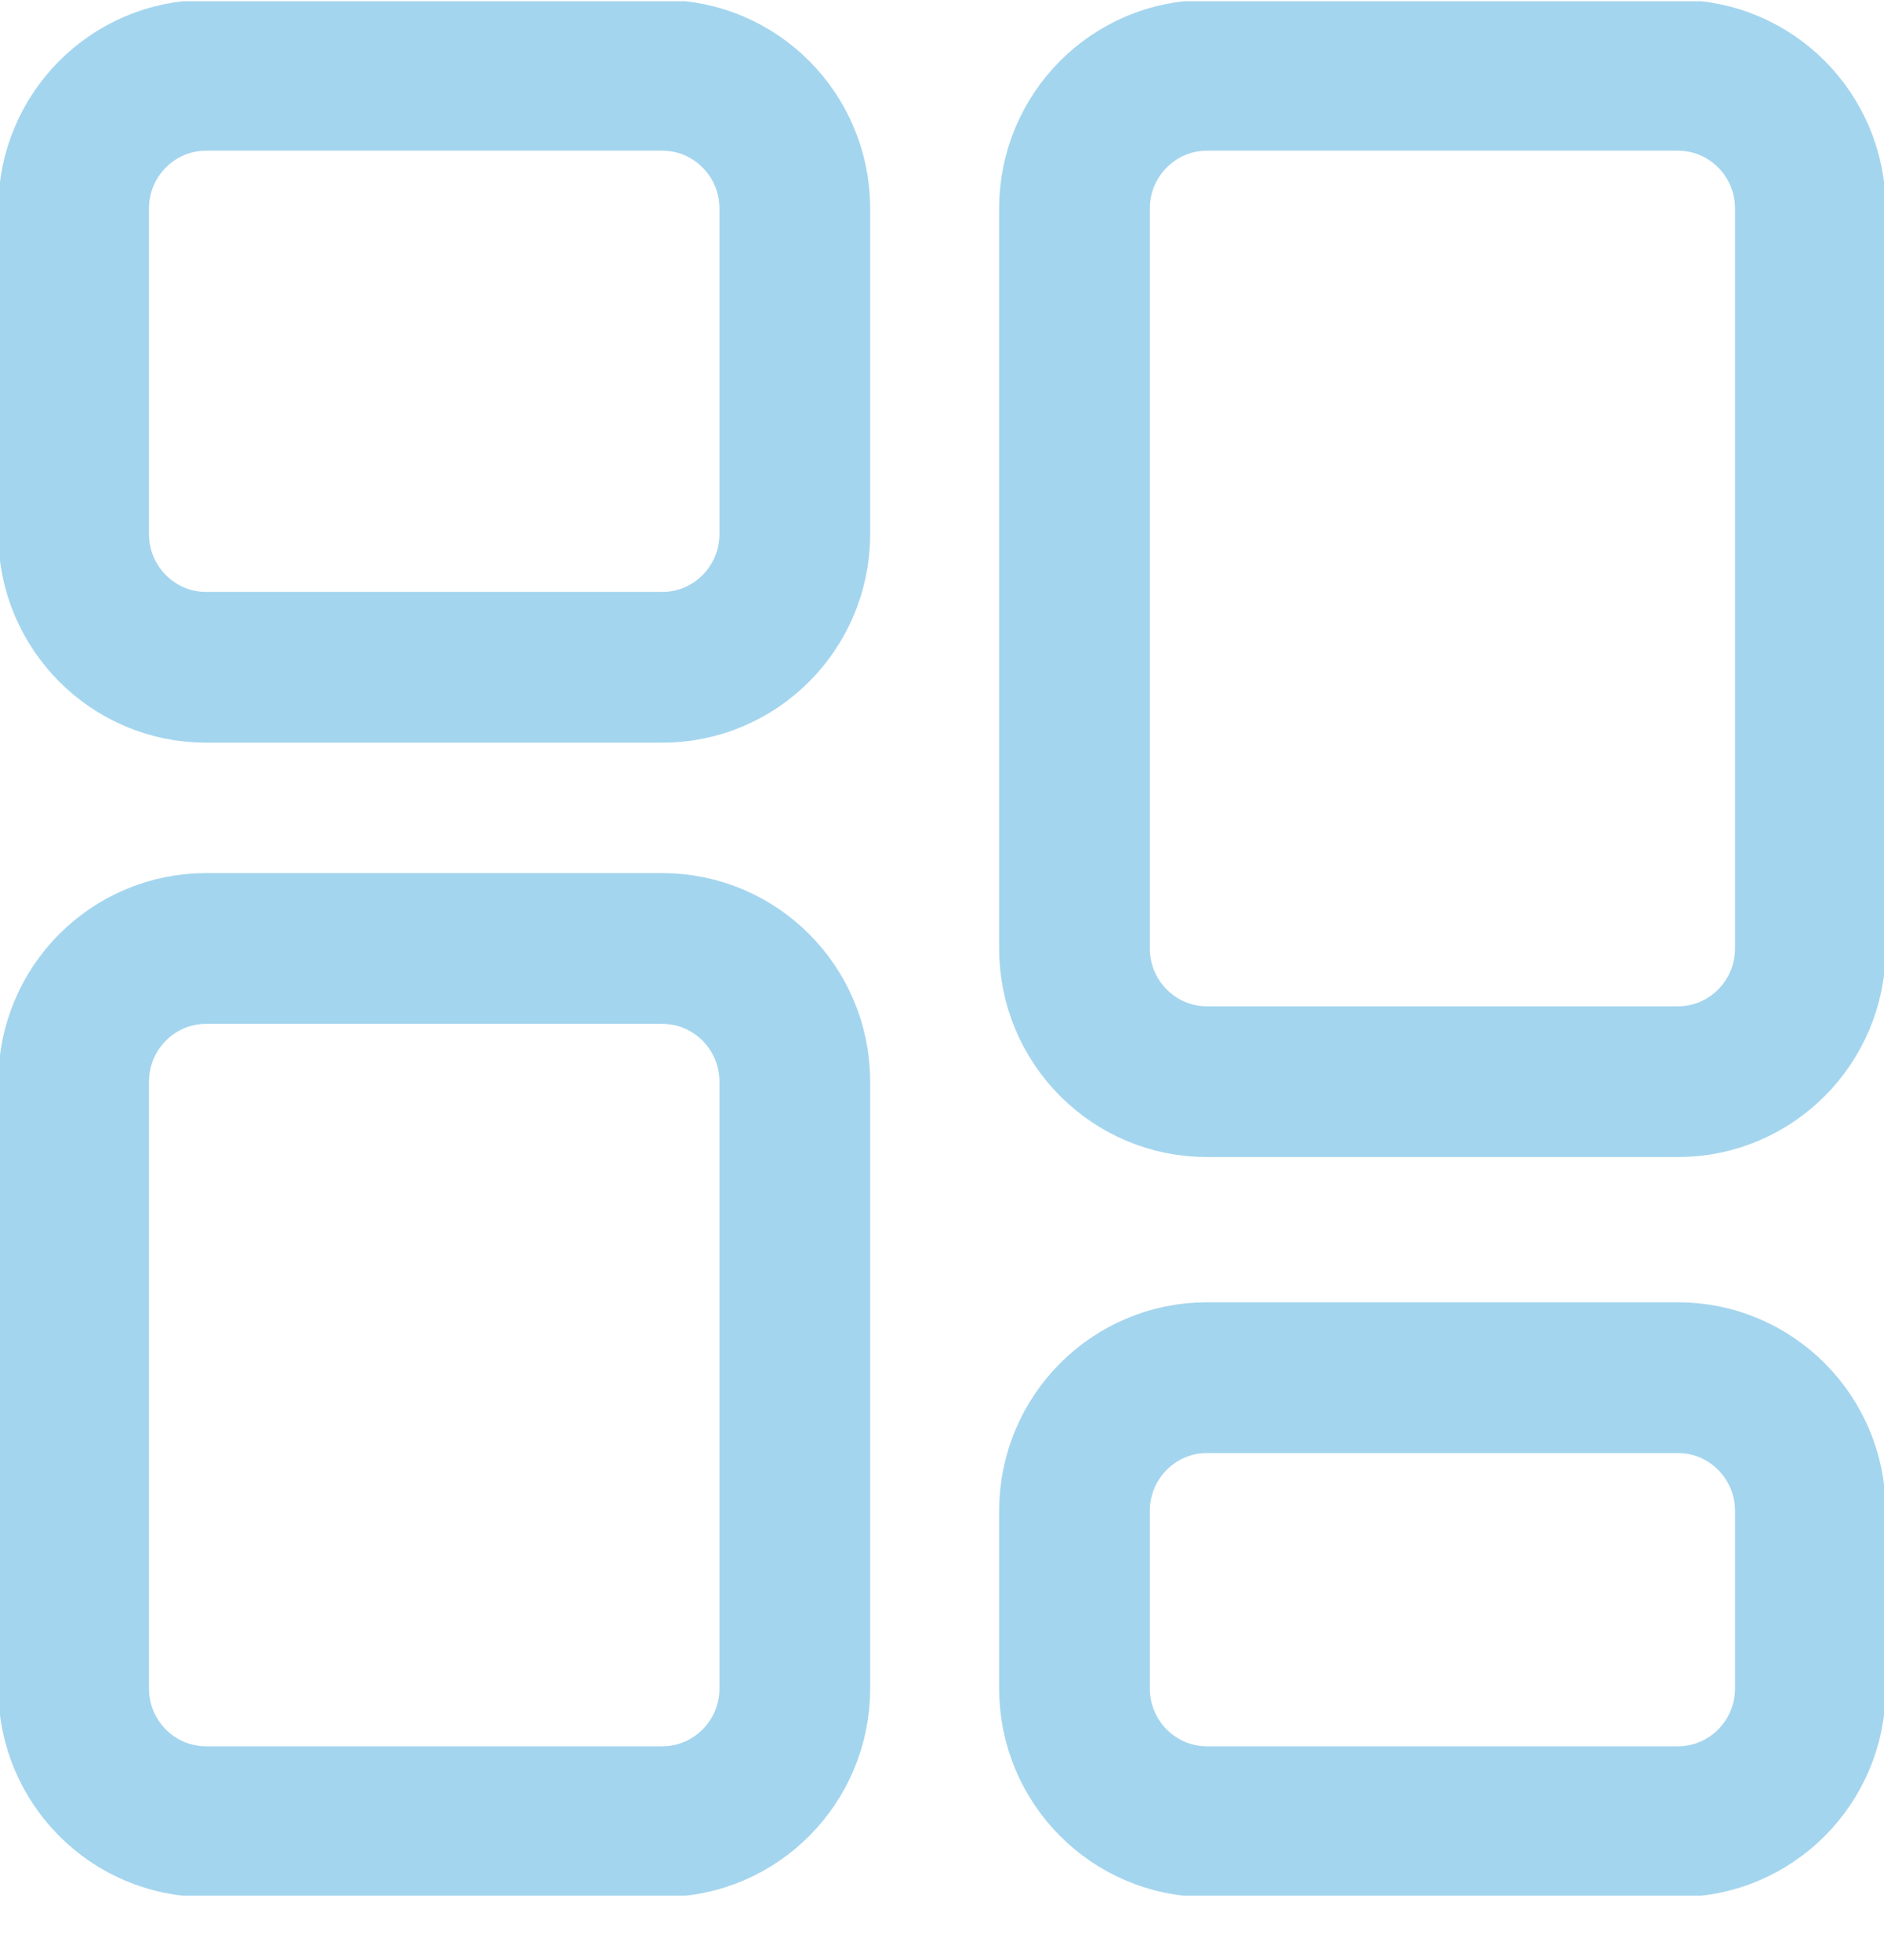 <svg width="25" height="26" viewBox="0 0 25 26" fill="none" xmlns="http://www.w3.org/2000/svg">
<g id="collage 2" clip-path="url(#clip0_431_3953)">
<g id="Group">
<path id="Vector" d="M10.547 7.084C10.547 8.06 9.759 8.852 8.788 8.852H2.735C1.764 8.852 0.977 8.06 0.977 7.084V2.767C0.977 1.79 1.764 0.999 2.735 0.999H8.788C9.759 0.999 10.547 1.79 10.547 2.767V7.084Z" stroke="#A4D5EE" stroke-width="2" stroke-miterlimit="10" stroke-linecap="round" stroke-linejoin="round"/>
<path id="Vector_2" d="M24.023 12.581C24.023 13.557 23.236 14.349 22.265 14.349H16.017C15.045 14.349 14.258 13.557 14.258 12.581V2.767C14.258 1.79 15.045 0.999 16.017 0.999H22.265C23.236 0.999 24.023 1.79 24.023 2.767V12.581Z" stroke="#A4D5EE" stroke-width="2" stroke-miterlimit="10" stroke-linecap="round" stroke-linejoin="round"/>
<path id="Vector_3" d="M24.023 22.397C24.023 23.374 23.236 24.165 22.265 24.165H16.017C15.045 24.165 14.258 23.374 14.258 22.397V20.043C14.258 19.067 15.045 18.275 16.017 18.275H22.265C23.236 18.275 24.023 19.067 24.023 20.043V22.397Z" stroke="#A4D5EE" stroke-width="2" stroke-miterlimit="10" stroke-linecap="round" stroke-linejoin="round"/>
<path id="Vector_4" d="M10.547 22.398C10.547 23.374 9.759 24.165 8.788 24.165H2.735C1.764 24.165 0.977 23.374 0.977 22.398V14.35C0.977 13.373 1.764 12.582 2.735 12.582H8.788C9.759 12.582 10.547 13.373 10.547 14.35V22.398Z" stroke="#A4D5EE" stroke-width="2" stroke-miterlimit="10" stroke-linecap="round" stroke-linejoin="round"/>
</g>
</g>
<defs>
<clipPath id="clip0_431_3953">
<rect width="25" height="25.13" fill="white" transform="translate(0 0.017)"/>
</clipPath>
</defs>
</svg>

